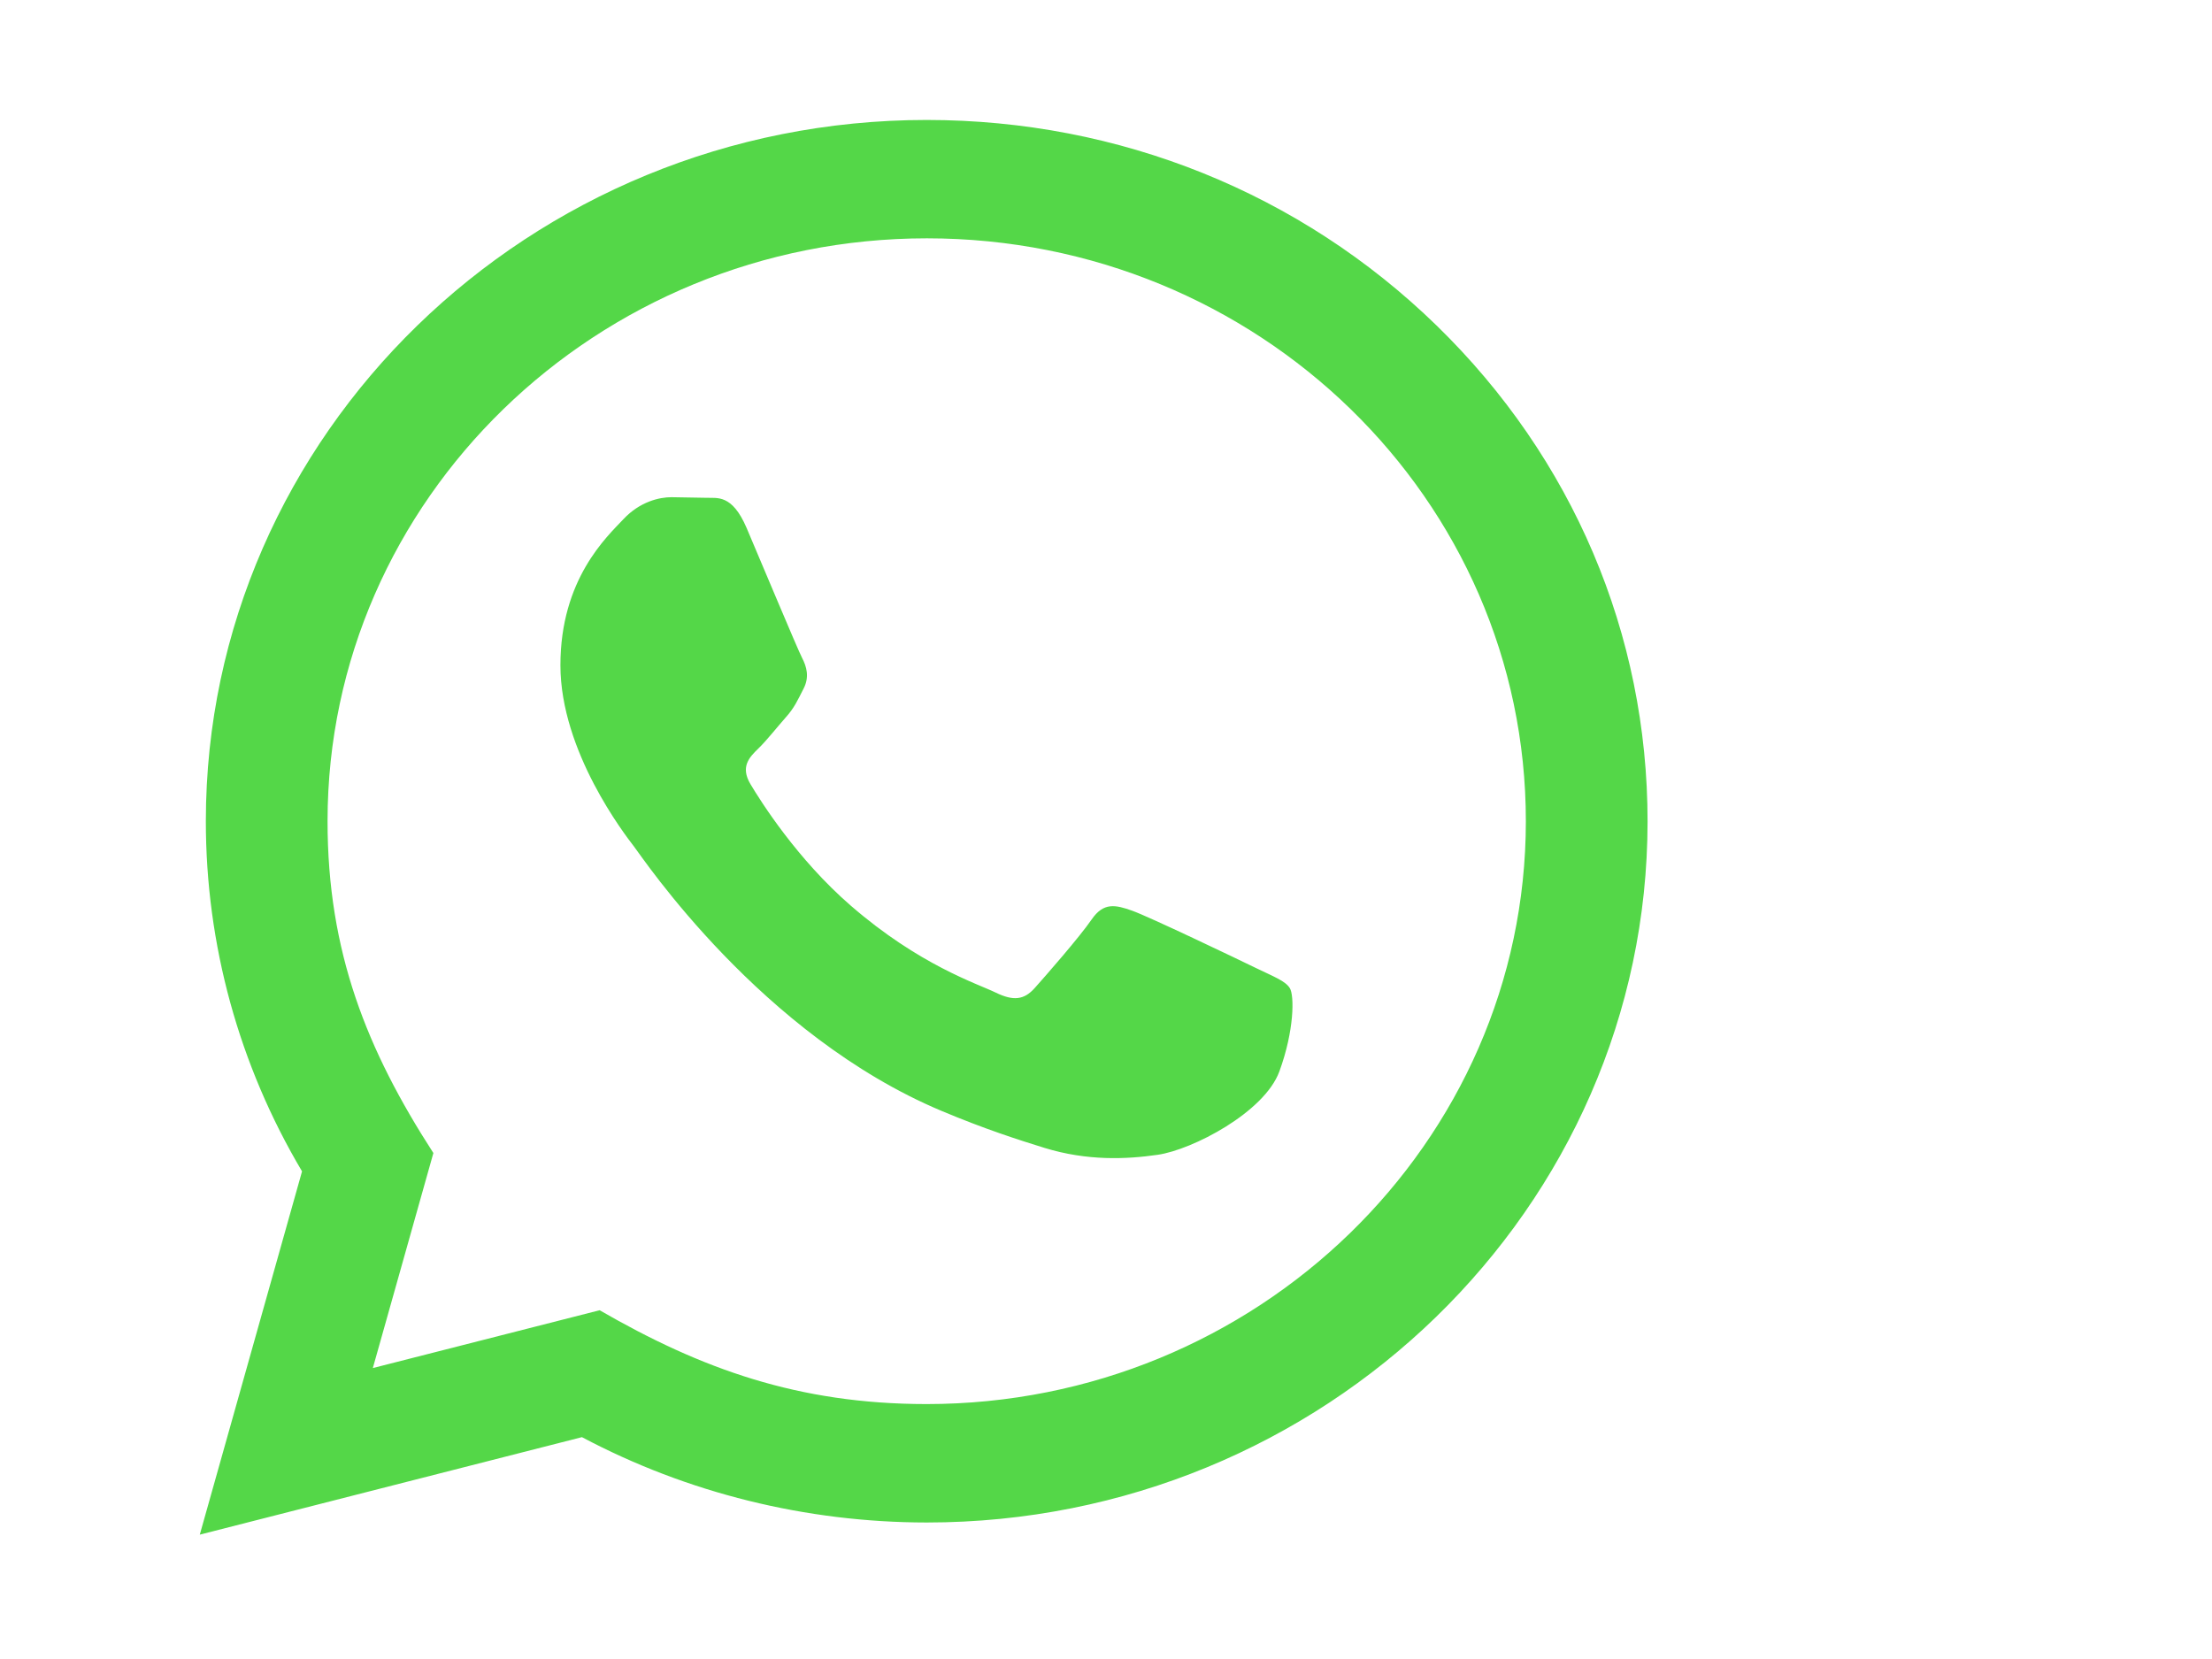 <?xml version="1.0" encoding="UTF-8" standalone="no"?>
<svg
   xmlns:dc="http://purl.org/dc/elements/1.1/"
   xmlns:cc="http://creativecommons.org/ns#"
   xmlns:rdf="http://www.w3.org/1999/02/22-rdf-syntax-ns#"
   xmlns:svg="http://www.w3.org/2000/svg"
   xmlns="http://www.w3.org/2000/svg"
   xmlns:sodipodi="http://sodipodi.sourceforge.net/DTD/sodipodi-0.dtd"
   xmlns:inkscape="http://www.inkscape.org/namespaces/inkscape"
   width="1000"
   height="750"
   viewBox="0 0 1000 750"
   version="1.1"
   id="svg4"
   sodipodi:docname="whatsapp.svg"
   inkscape:version="0.92.3 (2405546, 2018-03-11)">
  <defs
     id="defs8" />
  <sodipodi:namedview
     pagecolor="#ffffff"
     bordercolor="#666666"
     borderopacity="1"
     objecttolerance="10"
     gridtolerance="10"
     guidetolerance="10"
     inkscape:pageopacity="0"
     inkscape:pageshadow="2"
     inkscape:window-width="1308"
     inkscape:window-height="769"
     id="namedview6"
     showgrid="false"
     inkscape:showpageshadow="false"
     inkscape:zoom="0.43457604"
     inkscape:cx="398.17754"
     inkscape:cy="335.24537"
     inkscape:window-x="0"
     inkscape:window-y="27"
     inkscape:window-maximized="0"
     inkscape:current-layer="svg4" />
  <path
     d="M 90.318,693.779 136.545,529.548 C 108.02,481.475 93.031,426.981 93.058,371.1 93.141,196.397 239.328,54.231 418.945,54.231 c 87.164,0.027 168.985,33.043 230.529,92.948 61.516,59.904 95.385,139.528 95.357,224.215 -0.082,174.73 -146.269,316.896 -325.886,316.896 -54.529,-0.027 -108.263,-13.324 -155.86,-38.586 z M 271.086,592.33 c 45.925,26.515 89.767,42.397 147.749,42.423 149.284,0 270.892,-118.156 270.974,-263.414 0.055,-145.55 -120.978,-263.547 -270.755,-263.6 -149.393,0 -270.919,118.156 -270.974,263.387 -0.027,59.291 17.838,103.687 47.843,150.134 l -27.374,97.211 z M 583.108,446.727 c -2.028,-3.304 -7.453,-5.276 -15.619,-9.247 -8.138,-3.971 -48.172,-23.13 -55.653,-25.768 -7.453,-2.638 -12.879,-3.971 -18.332,3.971 -5.425,7.914 -21.044,25.768 -25.785,31.045 -4.74,5.276 -9.508,5.942 -17.647,1.972 -8.138,-3.971 -34.389,-12.311 -65.49,-39.306 -24.196,-20.998 -40.554,-46.927 -45.295,-54.868 -4.74,-7.914 -0.493,-12.205 3.562,-16.149 3.672,-3.544 8.138,-9.247 12.221,-13.884 4.138,-4.583 5.48,-7.888 8.22,-13.191 2.713,-5.276 1.37,-9.913 -0.685,-13.884 -2.055,-3.944 -18.332,-42.93 -25.1,-58.785 -6.631,-15.429 -13.345,-13.351 -18.332,-13.59 l -15.619,-0.267 c -5.426,0 -14.249,1.972 -21.702,9.913 -7.453,7.941 -28.498,27.074 -28.498,66.06 0,38.986 29.183,76.639 33.238,81.915 4.083,5.276 57.406,85.273 139.09,119.569 19.428,8.154 34.608,13.031 46.418,16.682 19.51,6.022 37.266,5.17 51.296,3.144 15.646,-2.265 48.172,-19.16 54.967,-37.653 6.796,-18.52 6.796,-34.376 4.74,-37.68 z"
     id="path2"
     style="fill:#54d748;fill-opacity:1;stroke-width:27.022"
     inkscape:connector-curvature="0" />
</svg>
